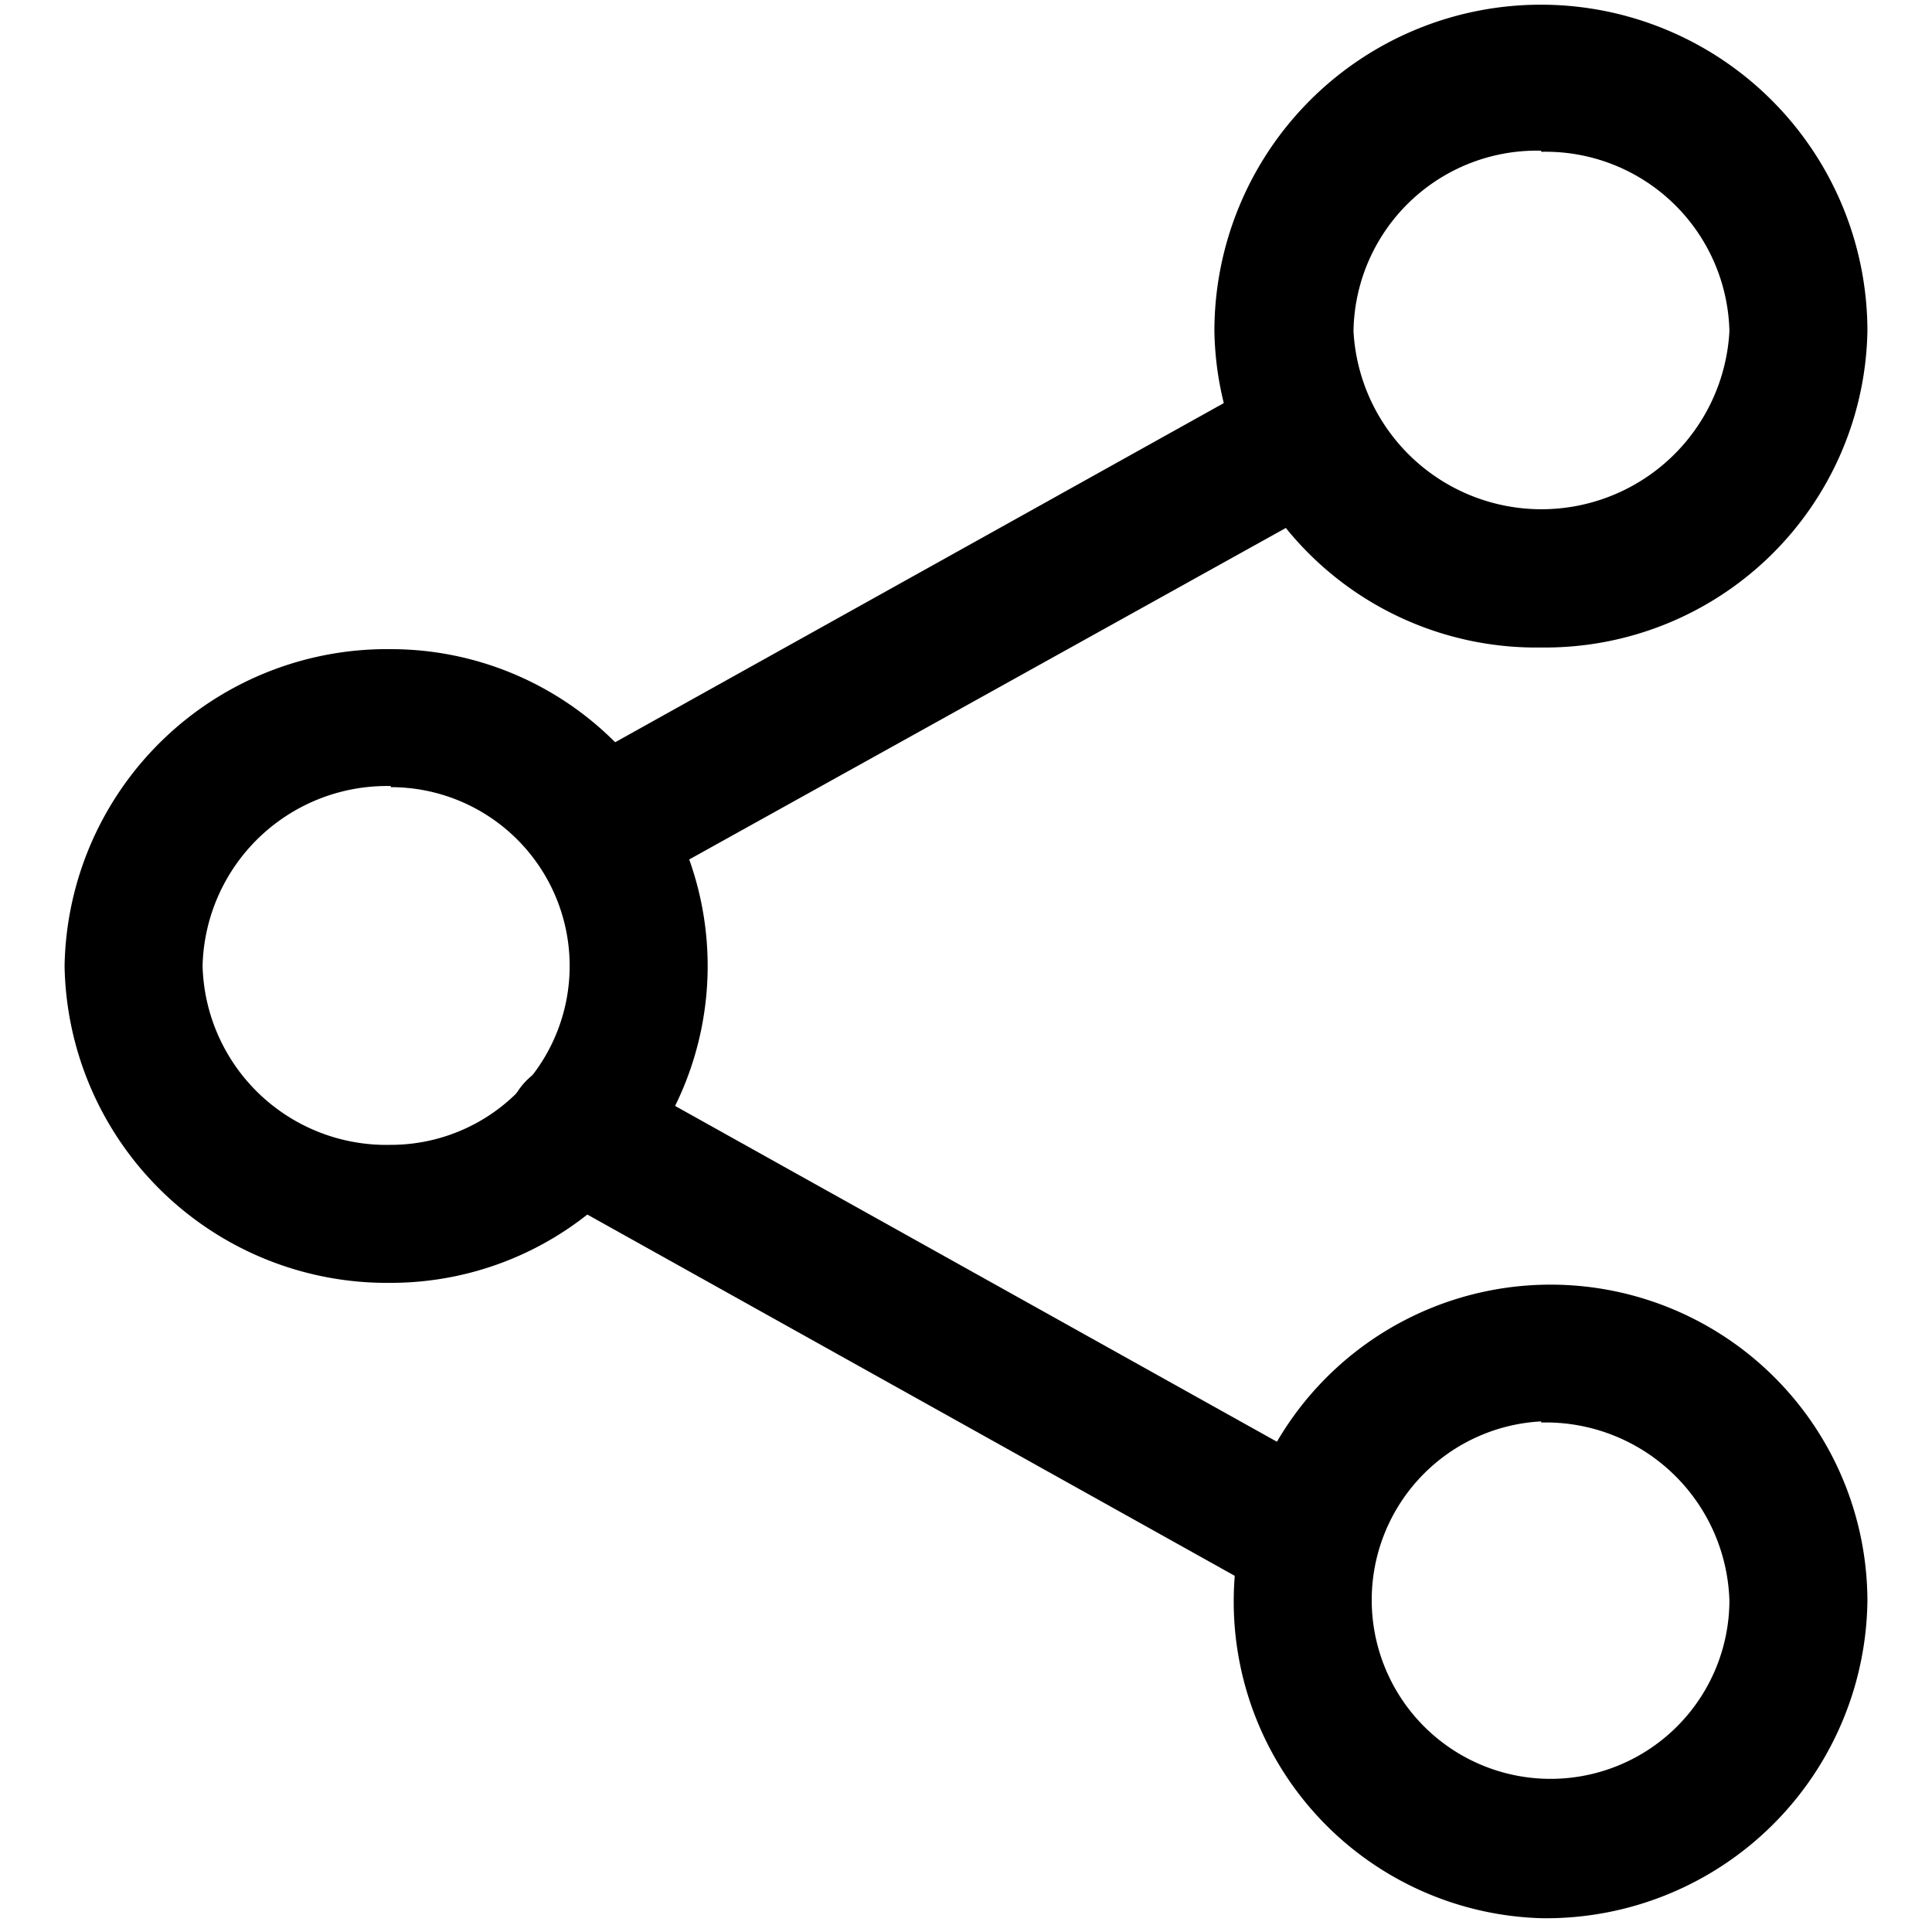 <?xml version="1.0" ?><!-- Uploaded to: SVG Repo, www.svgrepo.com, Generator: SVG Repo Mixer Tools -->
<svg fill="#000000" width="800px" height="800px" viewBox="0 0 35 35" data-name="Layer 2" id="Layer_2" xmlns="http://www.w3.org/2000/svg"><path d="M27.92,11.73A5.83,5.83,0,0,1,22,6,5.91,5.91,0,0,1,33.83,6,5.84,5.84,0,0,1,27.92,11.73Zm0-9A3.32,3.32,0,0,0,24.52,6a3.41,3.41,0,0,0,6.81,0A3.33,3.33,0,0,0,27.92,2.75Z"/><path d="M27.92,34.75A5.74,5.74,0,1,1,33.83,29,5.82,5.82,0,0,1,27.92,34.75Zm0-9A3.24,3.24,0,1,0,31.33,29,3.33,3.33,0,0,0,27.92,25.77Z"/><path d="M7.08,23.24A5.84,5.84,0,0,1,1.17,17.5a5.84,5.84,0,0,1,5.91-5.74,5.74,5.74,0,1,1,0,11.48Zm0-9A3.34,3.34,0,0,0,3.67,17.5a3.33,3.33,0,0,0,3.41,3.24,3.24,3.24,0,1,0,0-6.48Z"/><path d="M10.94,16.25a1.26,1.26,0,0,1-.61-2.35L23.09,6.79A1.25,1.25,0,0,1,24.31,9L11.55,16.09A1.21,1.21,0,0,1,10.94,16.25Z"/><path d="M23.26,28.87a1.2,1.2,0,0,1-.6-.16L9.9,21.59a1.25,1.25,0,1,1,1.21-2.18l12.76,7.12a1.25,1.25,0,0,1-.61,2.34Z"/></svg>
